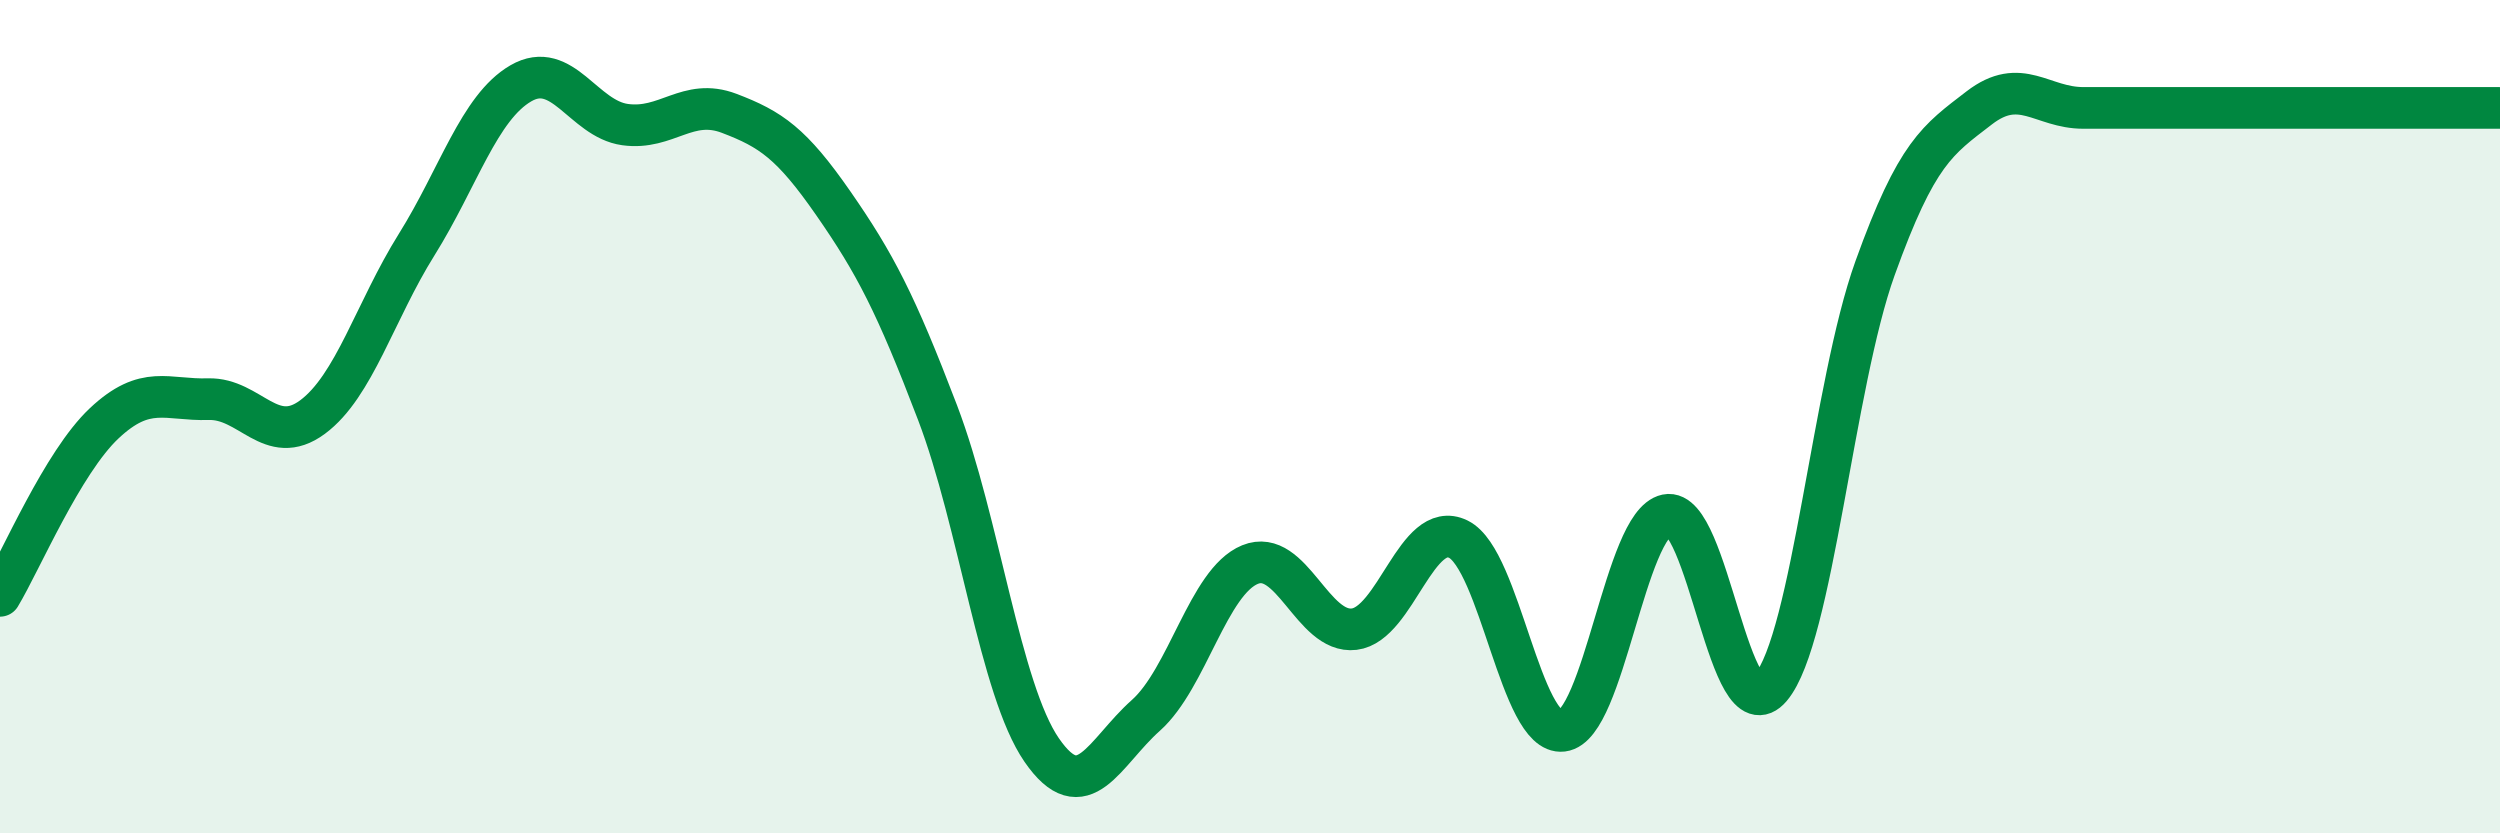 
    <svg width="60" height="20" viewBox="0 0 60 20" xmlns="http://www.w3.org/2000/svg">
      <path
        d="M 0,14.3 C 0.5,13.47 1.5,11.1 2.5,10.16 C 3.5,9.22 4,9.61 5,9.58 C 6,9.55 6.5,10.75 7.5,10.01 C 8.5,9.27 9,7.47 10,5.87 C 11,4.27 11.5,2.58 12.5,2 C 13.5,1.42 14,2.85 15,2.99 C 16,3.13 16.5,2.34 17.5,2.72 C 18.5,3.1 19,3.44 20,4.88 C 21,6.32 21.5,7.28 22.5,9.9 C 23.5,12.52 24,16.55 25,18 C 26,19.45 26.5,18.06 27.5,17.17 C 28.5,16.28 29,13.96 30,13.55 C 31,13.14 31.5,15.22 32.5,15.1 C 33.5,14.98 34,12.45 35,12.94 C 36,13.43 36.5,17.66 37.5,17.54 C 38.5,17.42 39,12.57 40,12.36 C 41,12.15 41.5,17.68 42.5,16.5 C 43.5,15.32 44,9.22 45,6.44 C 46,3.66 46.5,3.36 47.5,2.59 C 48.5,1.82 49,2.59 50,2.59 C 51,2.59 51.5,2.59 52.5,2.59 C 53.5,2.59 53.5,2.59 55,2.59 C 56.5,2.59 59,2.59 60,2.59L60 20L0 20Z"
        fill="#008740"
        opacity="0.1"
        stroke-linecap="round"
        stroke-linejoin="round"
      />
      <path
        d="M 0,14.3 C 0.5,13.47 1.5,11.1 2.5,10.16 C 3.5,9.22 4,9.61 5,9.58 C 6,9.55 6.5,10.75 7.5,10.01 C 8.5,9.27 9,7.47 10,5.87 C 11,4.27 11.5,2.58 12.5,2 C 13.5,1.42 14,2.85 15,2.99 C 16,3.13 16.5,2.34 17.5,2.72 C 18.5,3.1 19,3.44 20,4.88 C 21,6.32 21.5,7.28 22.5,9.9 C 23.5,12.52 24,16.55 25,18 C 26,19.45 26.5,18.06 27.5,17.17 C 28.5,16.28 29,13.96 30,13.55 C 31,13.14 31.5,15.22 32.5,15.1 C 33.5,14.98 34,12.45 35,12.94 C 36,13.43 36.5,17.66 37.5,17.54 C 38.5,17.42 39,12.57 40,12.36 C 41,12.15 41.5,17.68 42.5,16.5 C 43.5,15.32 44,9.22 45,6.44 C 46,3.66 46.5,3.36 47.5,2.59 C 48.5,1.82 49,2.59 50,2.59 C 51,2.59 51.5,2.59 52.5,2.59 C 53.5,2.59 53.5,2.59 55,2.59 C 56.5,2.59 59,2.59 60,2.59"
        stroke="#008740"
        stroke-width="1"
        fill="none"
        stroke-linecap="round"
        stroke-linejoin="round"
      />
    </svg>
  